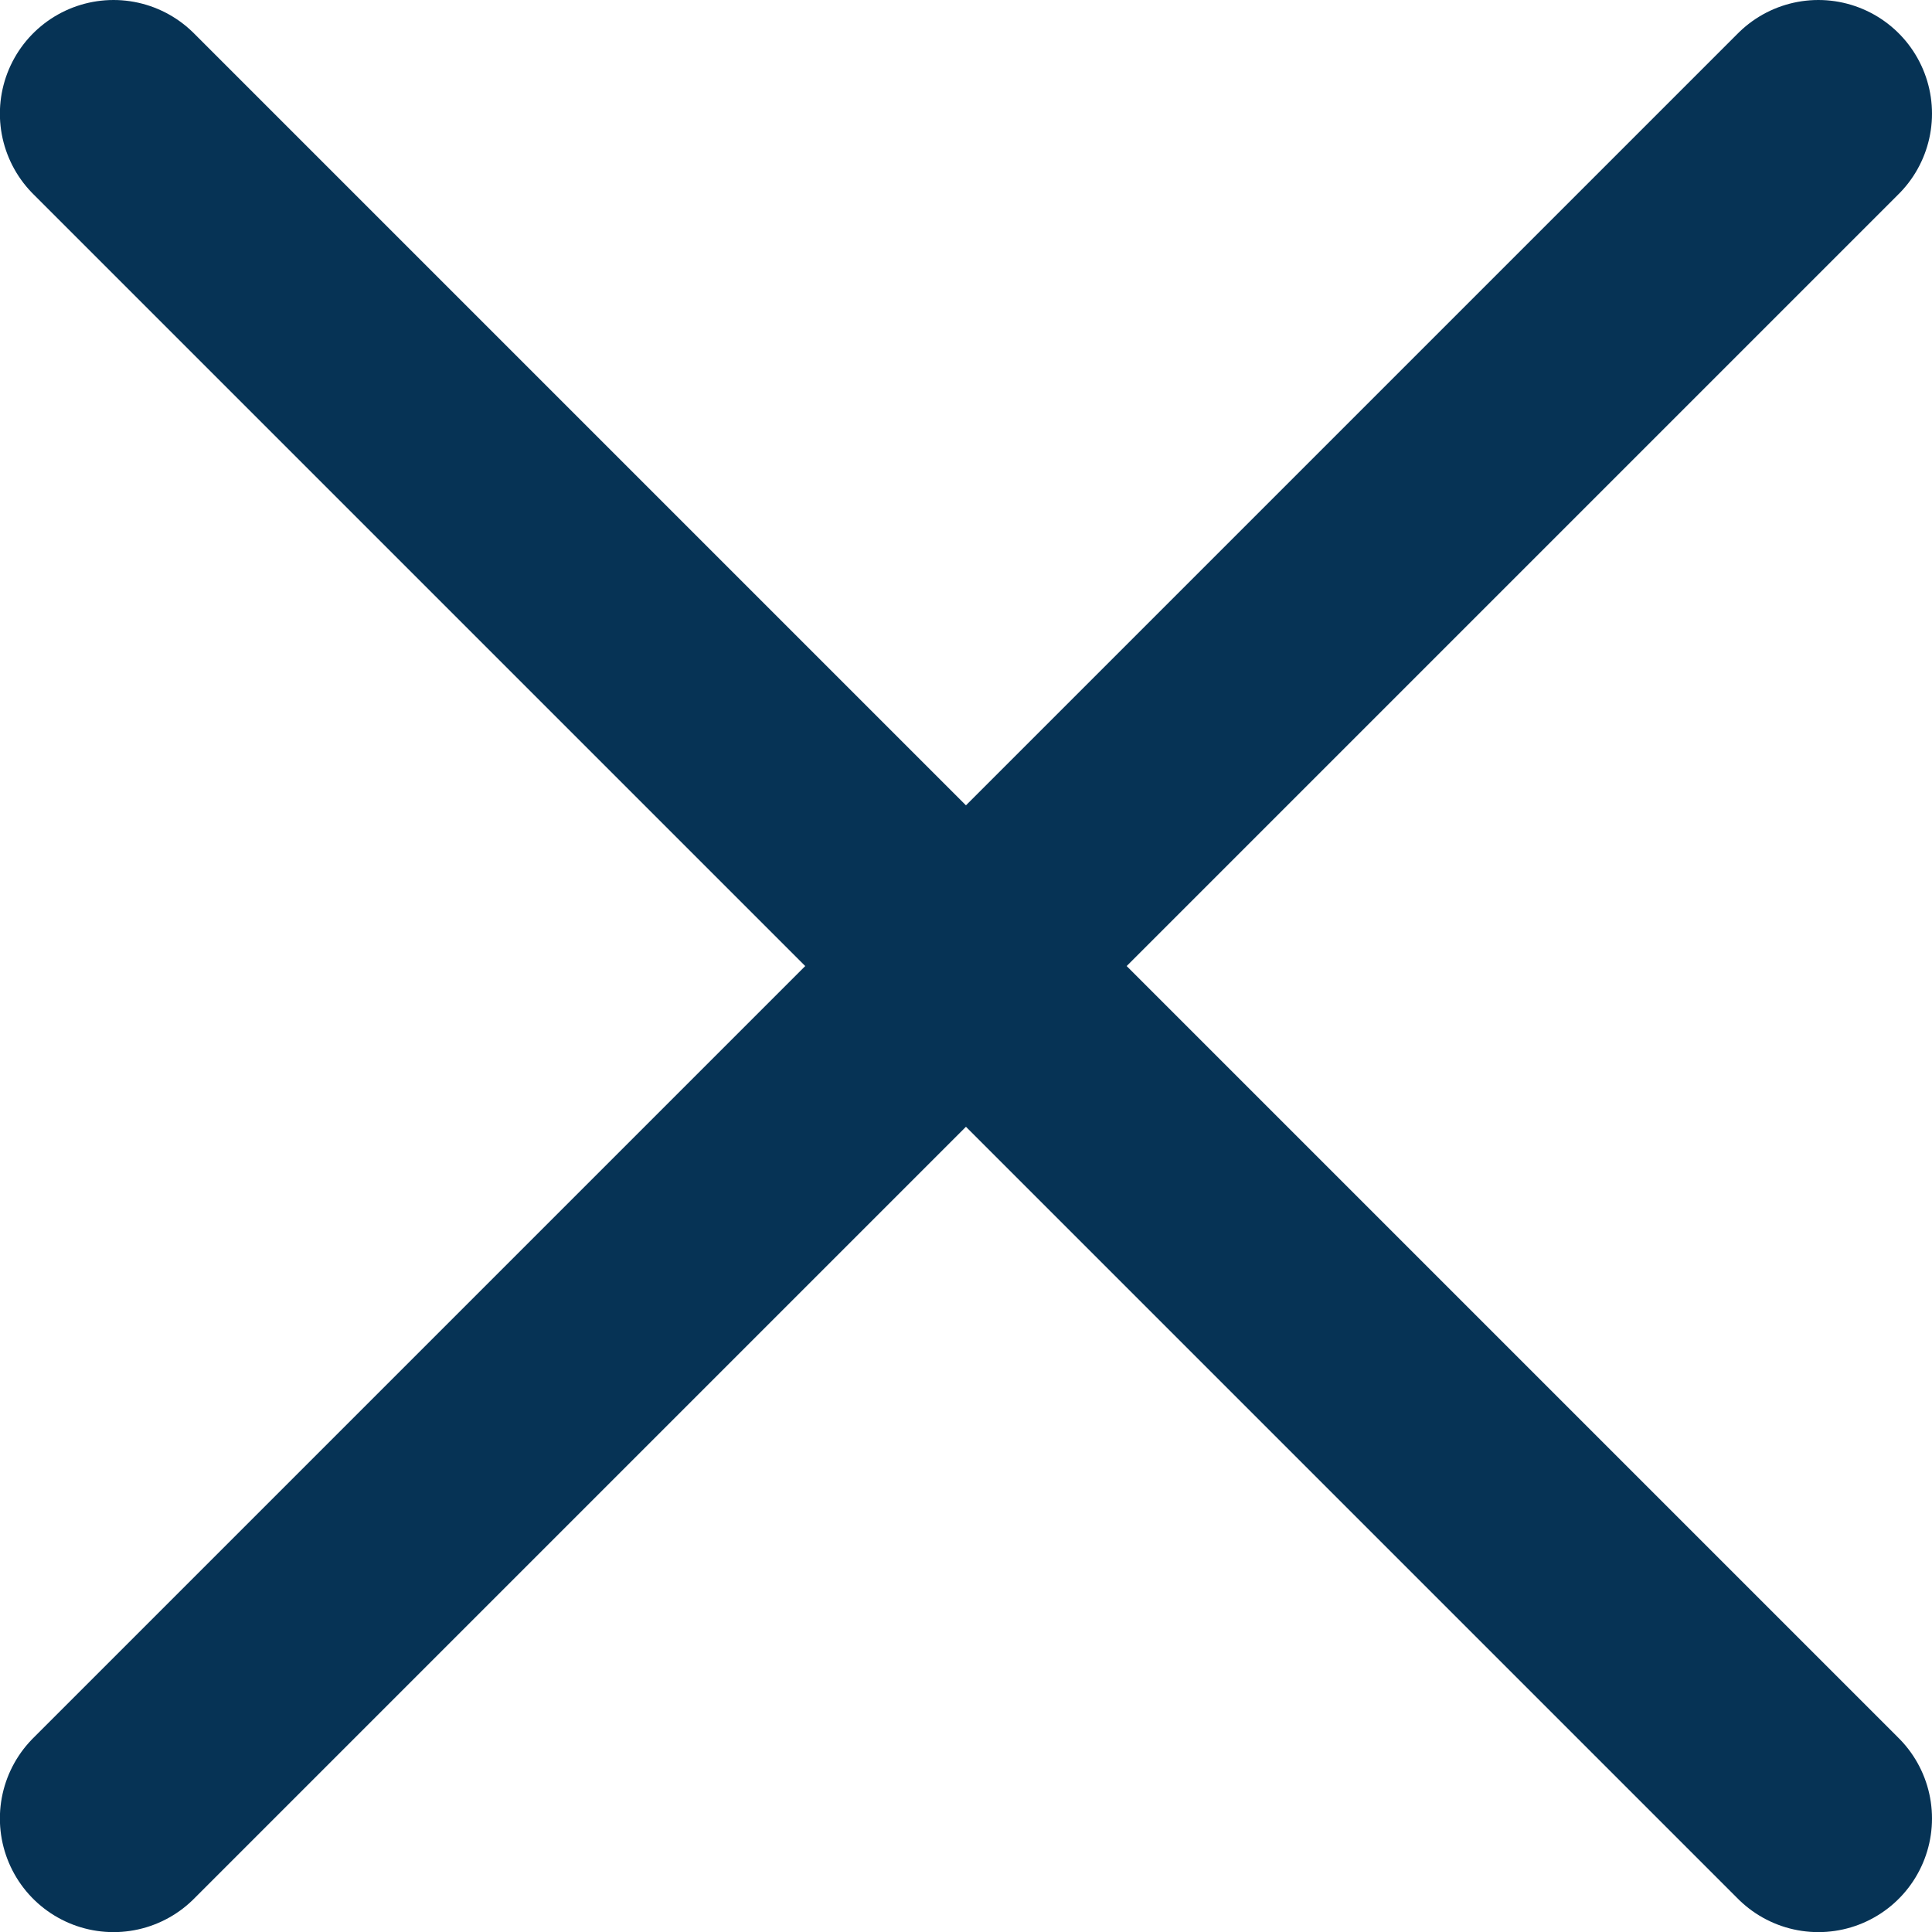 <svg width="17" height="17" viewBox="0 0 17 17" fill="none" xmlns="http://www.w3.org/2000/svg">
<path d="M16 16.001L0.999 1" stroke="#063355" stroke-width="2" stroke-linecap="round" stroke-linejoin="round"/>
<path d="M0.999 16.001L16 1" stroke="#063355" stroke-width="2" stroke-linecap="round" stroke-linejoin="round"/>
</svg>
